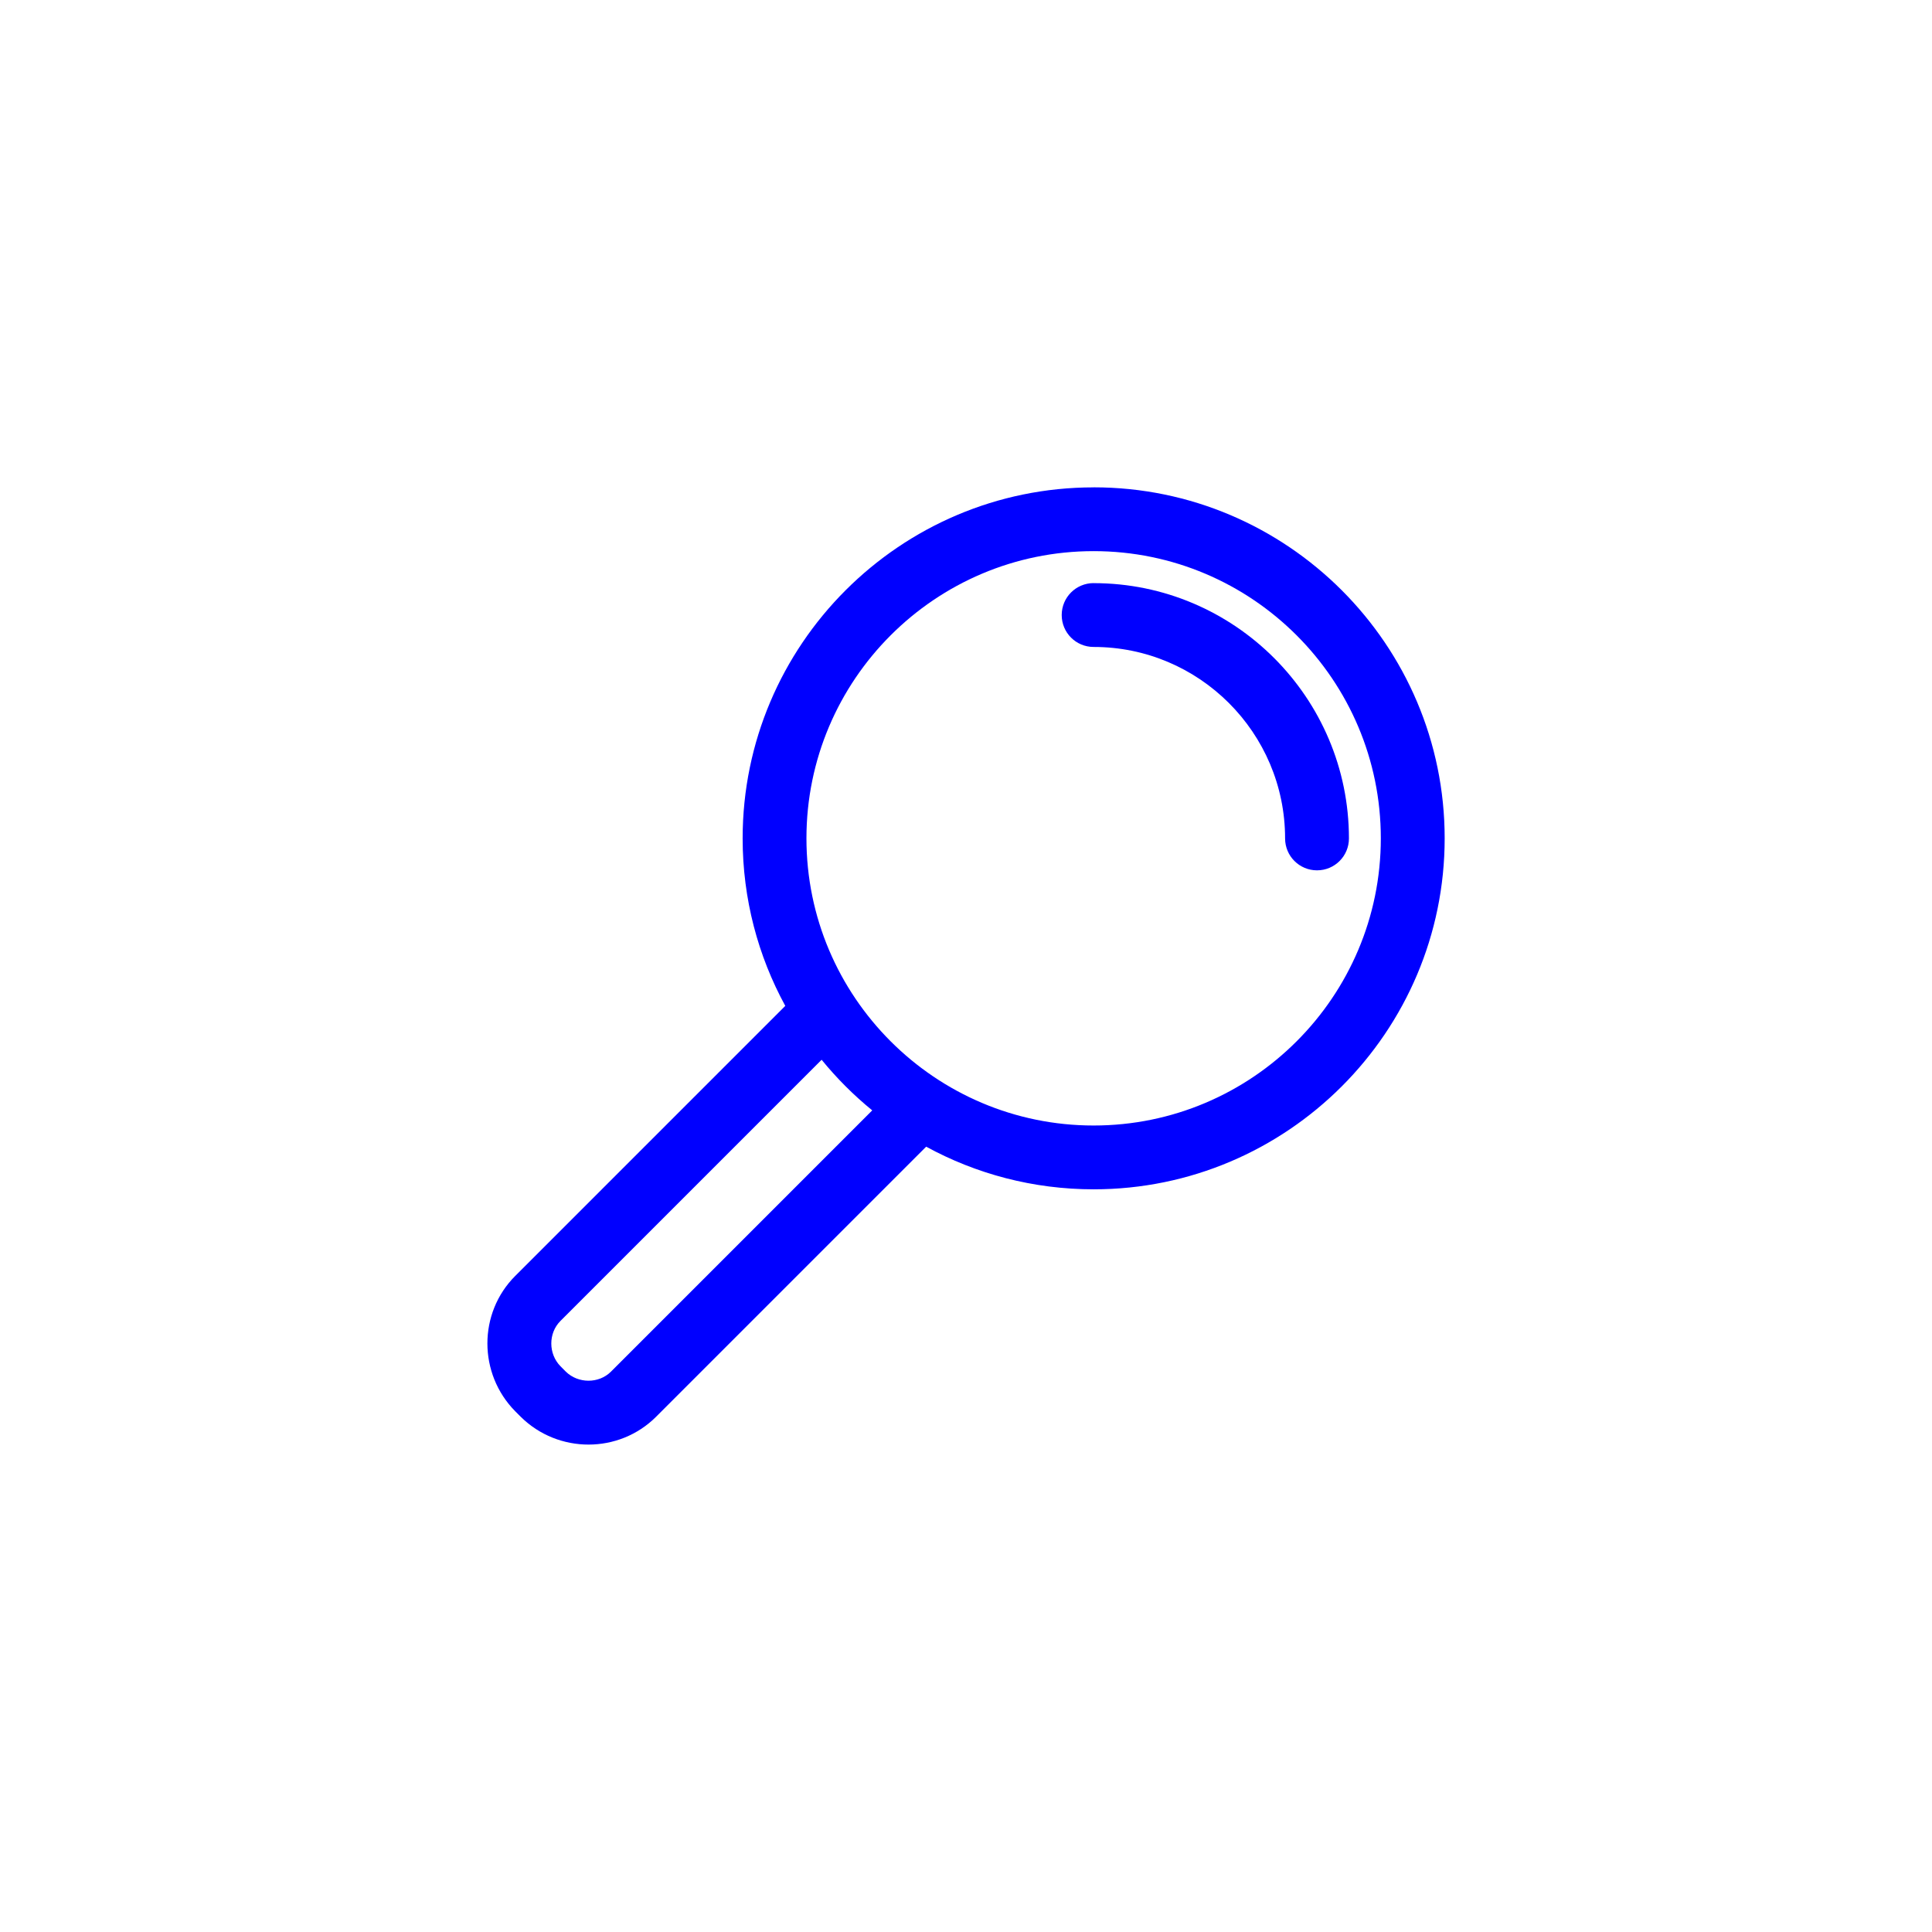 <?xml version="1.0" encoding="UTF-8"?>
<svg id="Camada_1" data-name="Camada 1" xmlns="http://www.w3.org/2000/svg" viewBox="0 0 458.13 458.13">
  <g id="_40_search" data-name="40 search">
    <g>
      <path d="m259.33,115.57c-45.89,0-83.23,37.34-83.23,83.23,0,14.38,3.66,27.9,10.11,39.72l-64.03,64.03c-8.8,8.8-8.81,23.18,0,32.11l1.32,1.32c4.44,4.38,10.25,6.57,16.06,6.57s11.62-2.2,16.03-6.61l64.03-64.03c11.82,6.45,25.35,10.11,39.72,10.11,45.89,0,83.23-37.34,83.23-83.23s-37.34-83.23-83.23-83.23h0Zm-114.45,209.68c-2.88,2.89-7.8,2.86-10.71,0l-1.25-1.26c-2.91-2.94-2.92-7.85-.04-10.74l61.95-61.95c3.59,4.4,7.6,8.41,12,12l-61.95,61.95Zm114.45-58.36c-37.55,0-68.1-30.54-68.1-68.1s30.54-68.1,68.1-68.1,68.1,30.54,68.1,68.1-30.54,68.1-68.1,68.1Z" style="stroke-width: 0px; fill: blue;"/>

   <path d="m259.33,138.27c-4.18,0-7.57,3.38-7.57,7.57s3.38,7.57,7.57,7.57c25.04,0,45.4,20.36,45.4,45.4,0,4.18,3.38,7.57,7.57,7.57s7.57-3.38,7.57-7.57c0-33.37-27.15-60.53-60.53-60.53Z" style="stroke-width: 0px; fill: blue;"/>
</g>
  </g>
</svg>